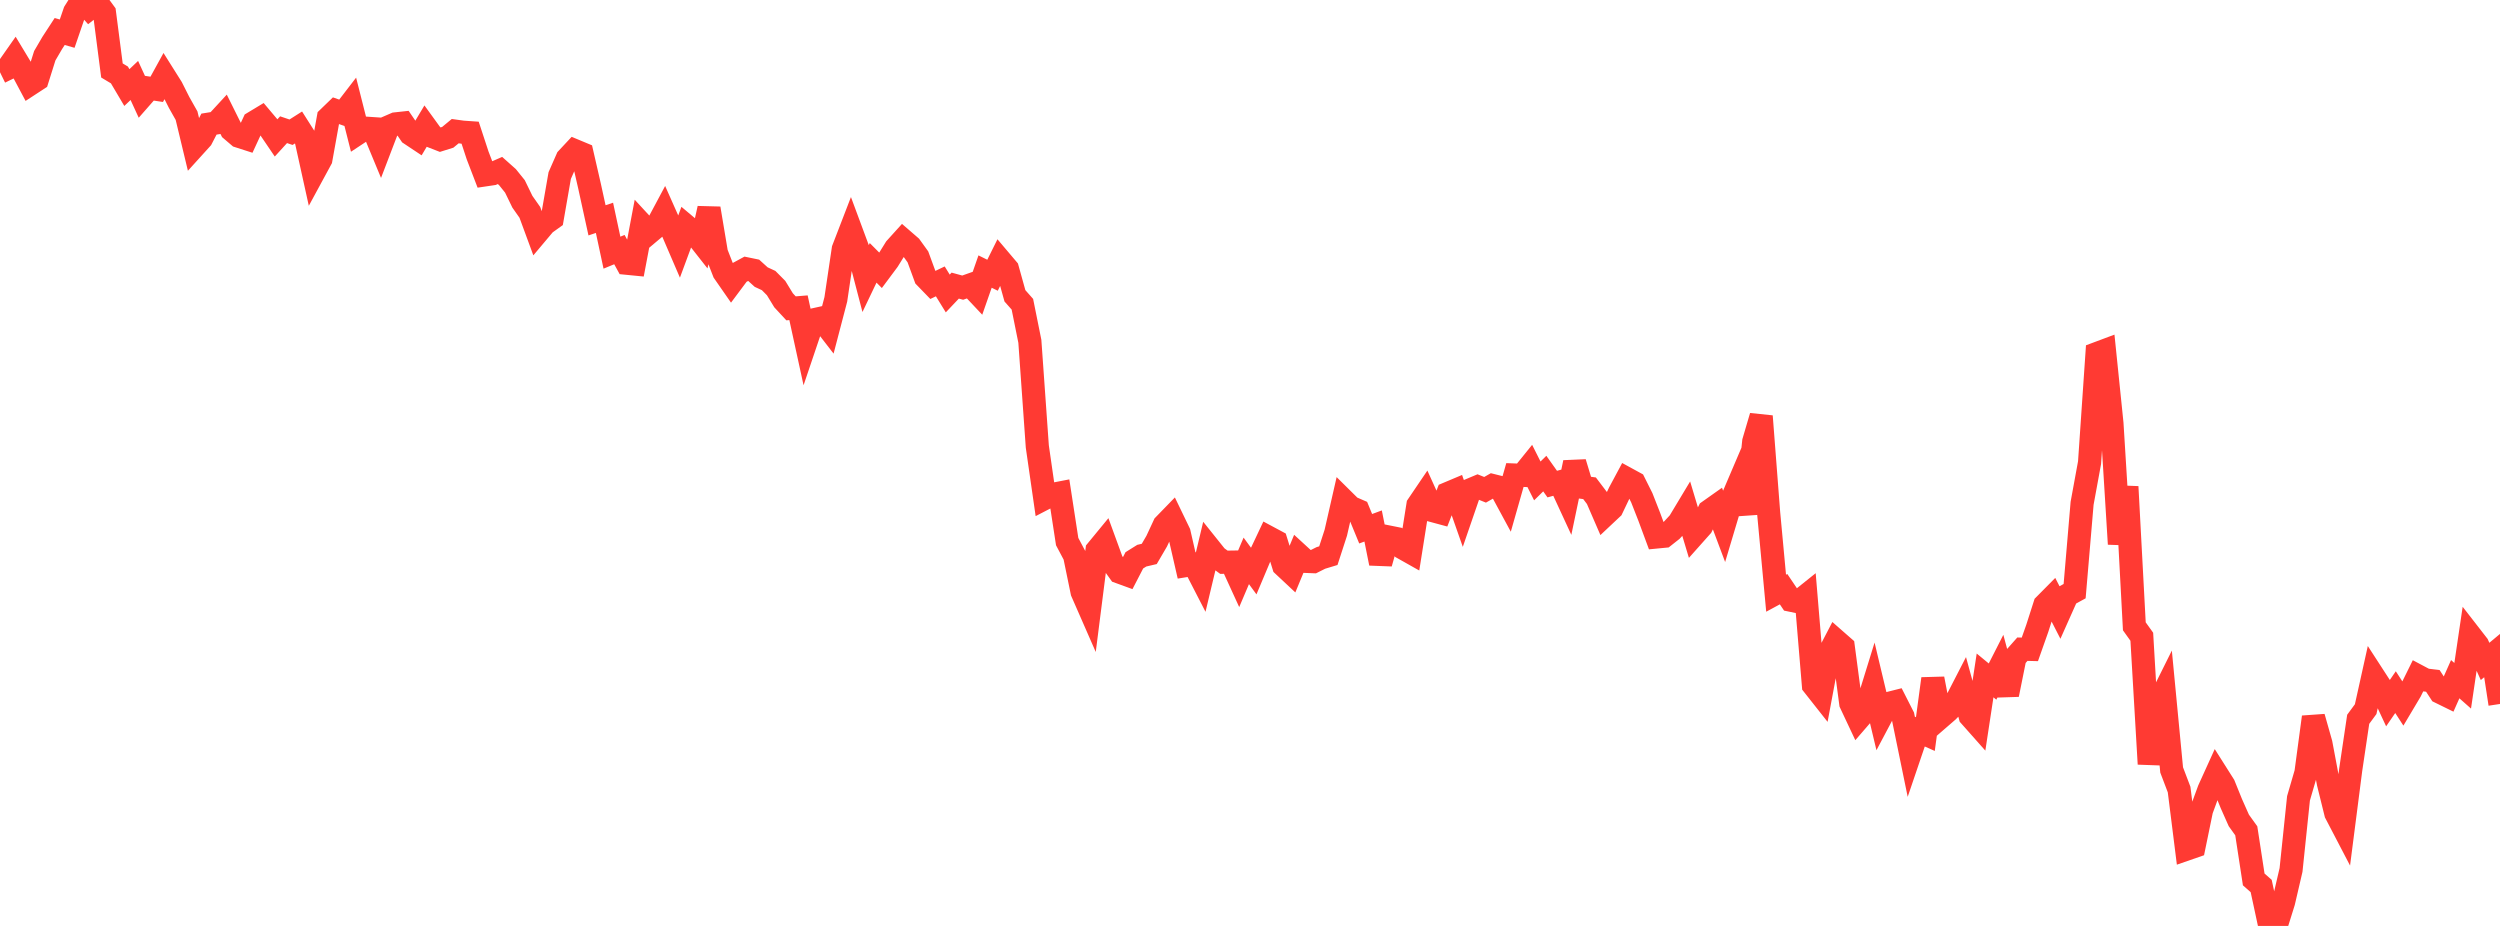 <?xml version="1.0" standalone="no"?>
<!DOCTYPE svg PUBLIC "-//W3C//DTD SVG 1.1//EN" "http://www.w3.org/Graphics/SVG/1.1/DTD/svg11.dtd">

<svg width="135" height="50" viewBox="0 0 135 50" preserveAspectRatio="none" 
  xmlns="http://www.w3.org/2000/svg"
  xmlns:xlink="http://www.w3.org/1999/xlink">


<polyline points="0.0, 3.9 0.403, 3.703 0.806, 3.128 1.209, 3.796 1.612, 4.553 2.015, 4.29 2.418, 3.009 2.821, 2.319 3.224, 1.701 3.627, 1.817 4.03, 0.642 4.433, 0.0 4.836, 0.454 5.239, 0.139 5.642, 0.689 6.045, 3.805 6.448, 4.047 6.851, 4.728 7.254, 4.345 7.657, 5.222 8.06, 4.763 8.463, 4.824 8.866, 4.092 9.269, 4.732 9.672, 5.532 10.075, 6.247 10.478, 7.925 10.881, 7.48 11.284, 6.702 11.687, 6.637 12.09, 6.2 12.493, 7.011 12.896, 7.355 13.299, 7.485 13.701, 6.617 14.104, 6.374 14.507, 6.852 14.91, 7.446 15.313, 7.004 15.716, 7.14 16.119, 6.884 16.522, 7.519 16.925, 9.343 17.328, 8.6 17.731, 6.365 18.134, 5.976 18.537, 6.118 18.94, 5.594 19.343, 7.187 19.746, 6.921 20.149, 6.948 20.552, 7.92 20.955, 6.866 21.358, 6.691 21.761, 6.647 22.164, 7.236 22.567, 7.504 22.97, 6.828 23.373, 7.384 23.776, 7.541 24.179, 7.415 24.582, 7.082 24.985, 7.138 25.388, 7.166 25.791, 8.392 26.194, 9.442 26.597, 9.382 27.0, 9.206 27.403, 9.565 27.806, 10.065 28.209, 10.894 28.612, 11.468 29.015, 12.563 29.418, 12.084 29.821, 11.795 30.224, 9.481 30.627, 8.565 31.03, 8.133 31.433, 8.301 31.836, 10.055 32.239, 11.898 32.642, 11.762 33.045, 13.644 33.448, 13.478 33.851, 14.215 34.254, 14.255 34.657, 12.122 35.06, 12.559 35.463, 12.22 35.866, 11.466 36.269, 12.374 36.672, 13.31 37.075, 12.219 37.478, 12.558 37.881, 13.071 38.284, 11.256 38.687, 13.66 39.09, 14.694 39.493, 15.274 39.896, 14.734 40.299, 14.515 40.701, 14.598 41.104, 14.963 41.507, 15.15 41.91, 15.556 42.313, 16.216 42.716, 16.651 43.119, 16.618 43.522, 18.467 43.925, 17.274 44.328, 17.185 44.731, 17.707 45.134, 16.167 45.537, 13.454 45.94, 12.408 46.343, 13.494 46.746, 15.037 47.149, 14.194 47.552, 14.599 47.955, 14.058 48.358, 13.408 48.761, 12.963 49.164, 13.312 49.567, 13.871 49.97, 14.971 50.373, 15.387 50.776, 15.194 51.179, 15.848 51.582, 15.423 51.985, 15.533 52.388, 15.39 52.791, 15.818 53.194, 14.664 53.597, 14.863 54.0, 14.05 54.403, 14.526 54.806, 15.974 55.209, 16.429 55.612, 18.43 56.015, 24.113 56.418, 26.911 56.821, 26.702 57.224, 26.624 57.627, 29.246 58.03, 30.005 58.433, 31.965 58.836, 32.885 59.239, 29.713 59.642, 29.223 60.045, 30.328 60.448, 30.89 60.851, 31.037 61.254, 30.258 61.657, 30.006 62.06, 29.912 62.463, 29.221 62.866, 28.354 63.269, 27.939 63.672, 28.774 64.075, 30.534 64.478, 30.469 64.881, 31.252 65.284, 29.564 65.687, 30.067 66.09, 30.361 66.493, 30.355 66.896, 31.235 67.299, 30.287 67.701, 30.836 68.104, 29.878 68.507, 29.024 68.91, 29.24 69.313, 30.541 69.716, 30.918 70.119, 29.944 70.522, 30.314 70.925, 30.33 71.328, 30.128 71.731, 30.006 72.134, 28.765 72.537, 26.999 72.94, 27.398 73.343, 27.573 73.746, 28.552 74.149, 28.403 74.552, 30.42 74.955, 28.993 75.358, 29.074 75.761, 29.595 76.164, 29.822 76.567, 27.28 76.97, 26.685 77.373, 27.574 77.776, 27.683 78.179, 26.651 78.582, 26.481 78.985, 27.628 79.388, 26.456 79.791, 26.287 80.194, 26.449 80.597, 26.22 81.0, 26.321 81.403, 27.066 81.806, 25.652 82.209, 25.667 82.612, 25.168 83.015, 25.97 83.418, 25.573 83.821, 26.141 84.224, 26.031 84.627, 26.904 85.03, 24.977 85.433, 26.312 85.836, 26.367 86.239, 26.899 86.642, 27.829 87.045, 27.45 87.448, 26.606 87.851, 25.853 88.254, 26.073 88.657, 26.879 89.06, 27.907 89.463, 28.996 89.866, 28.957 90.269, 28.639 90.672, 28.203 91.075, 27.532 91.478, 28.874 91.881, 28.421 92.284, 27.601 92.687, 27.316 93.09, 28.391 93.493, 27.044 93.896, 26.1 94.299, 27.741 94.701, 23.847 95.104, 22.477 95.507, 27.702 95.91, 32.033 96.313, 31.815 96.716, 32.413 97.119, 32.497 97.522, 32.174 97.925, 37.002 98.328, 37.513 98.731, 35.356 99.134, 34.583 99.537, 34.936 99.94, 37.978 100.343, 38.834 100.746, 38.368 101.149, 37.065 101.552, 38.755 101.955, 37.994 102.358, 37.892 102.761, 38.684 103.164, 40.647 103.567, 39.46 103.97, 39.64 104.373, 36.652 104.776, 38.741 105.179, 38.392 105.582, 37.977 105.985, 37.195 106.388, 38.668 106.791, 39.122 107.194, 36.473 107.597, 36.805 108.0, 36.013 108.403, 37.508 108.806, 35.511 109.209, 35.056 109.612, 35.066 110.015, 33.925 110.418, 32.667 110.821, 32.26 111.224, 33.047 111.627, 32.143 112.03, 31.922 112.433, 27.179 112.836, 24.982 113.239, 19.09 113.642, 18.939 114.045, 22.871 114.448, 29.377 114.851, 26.283 115.254, 33.821 115.657, 34.384 116.06, 41.255 116.463, 38.176 116.866, 37.366 117.269, 41.577 117.672, 42.636 118.075, 45.849 118.478, 45.709 118.881, 43.75 119.284, 42.649 119.687, 41.762 120.09, 42.399 120.493, 43.395 120.896, 44.302 121.299, 44.864 121.701, 47.489 122.104, 47.844 122.507, 49.719 122.91, 50.0 123.313, 48.708 123.716, 46.977 124.119, 43.109 124.522, 41.725 124.925, 38.721 125.328, 40.144 125.731, 42.284 126.134, 43.916 126.537, 44.688 126.94, 41.554 127.343, 38.842 127.746, 38.294 128.149, 36.477 128.552, 37.099 128.955, 37.964 129.358, 37.376 129.761, 37.999 130.164, 37.321 130.567, 36.505 130.97, 36.719 131.373, 36.767 131.776, 37.385 132.179, 37.583 132.582, 36.676 132.985, 37.032 133.388, 34.306 133.791, 34.825 134.194, 35.717 134.597, 35.381 135.0, 38.014" fill="none" stroke="#ff3a33" stroke-width="1.25"/>

</svg>